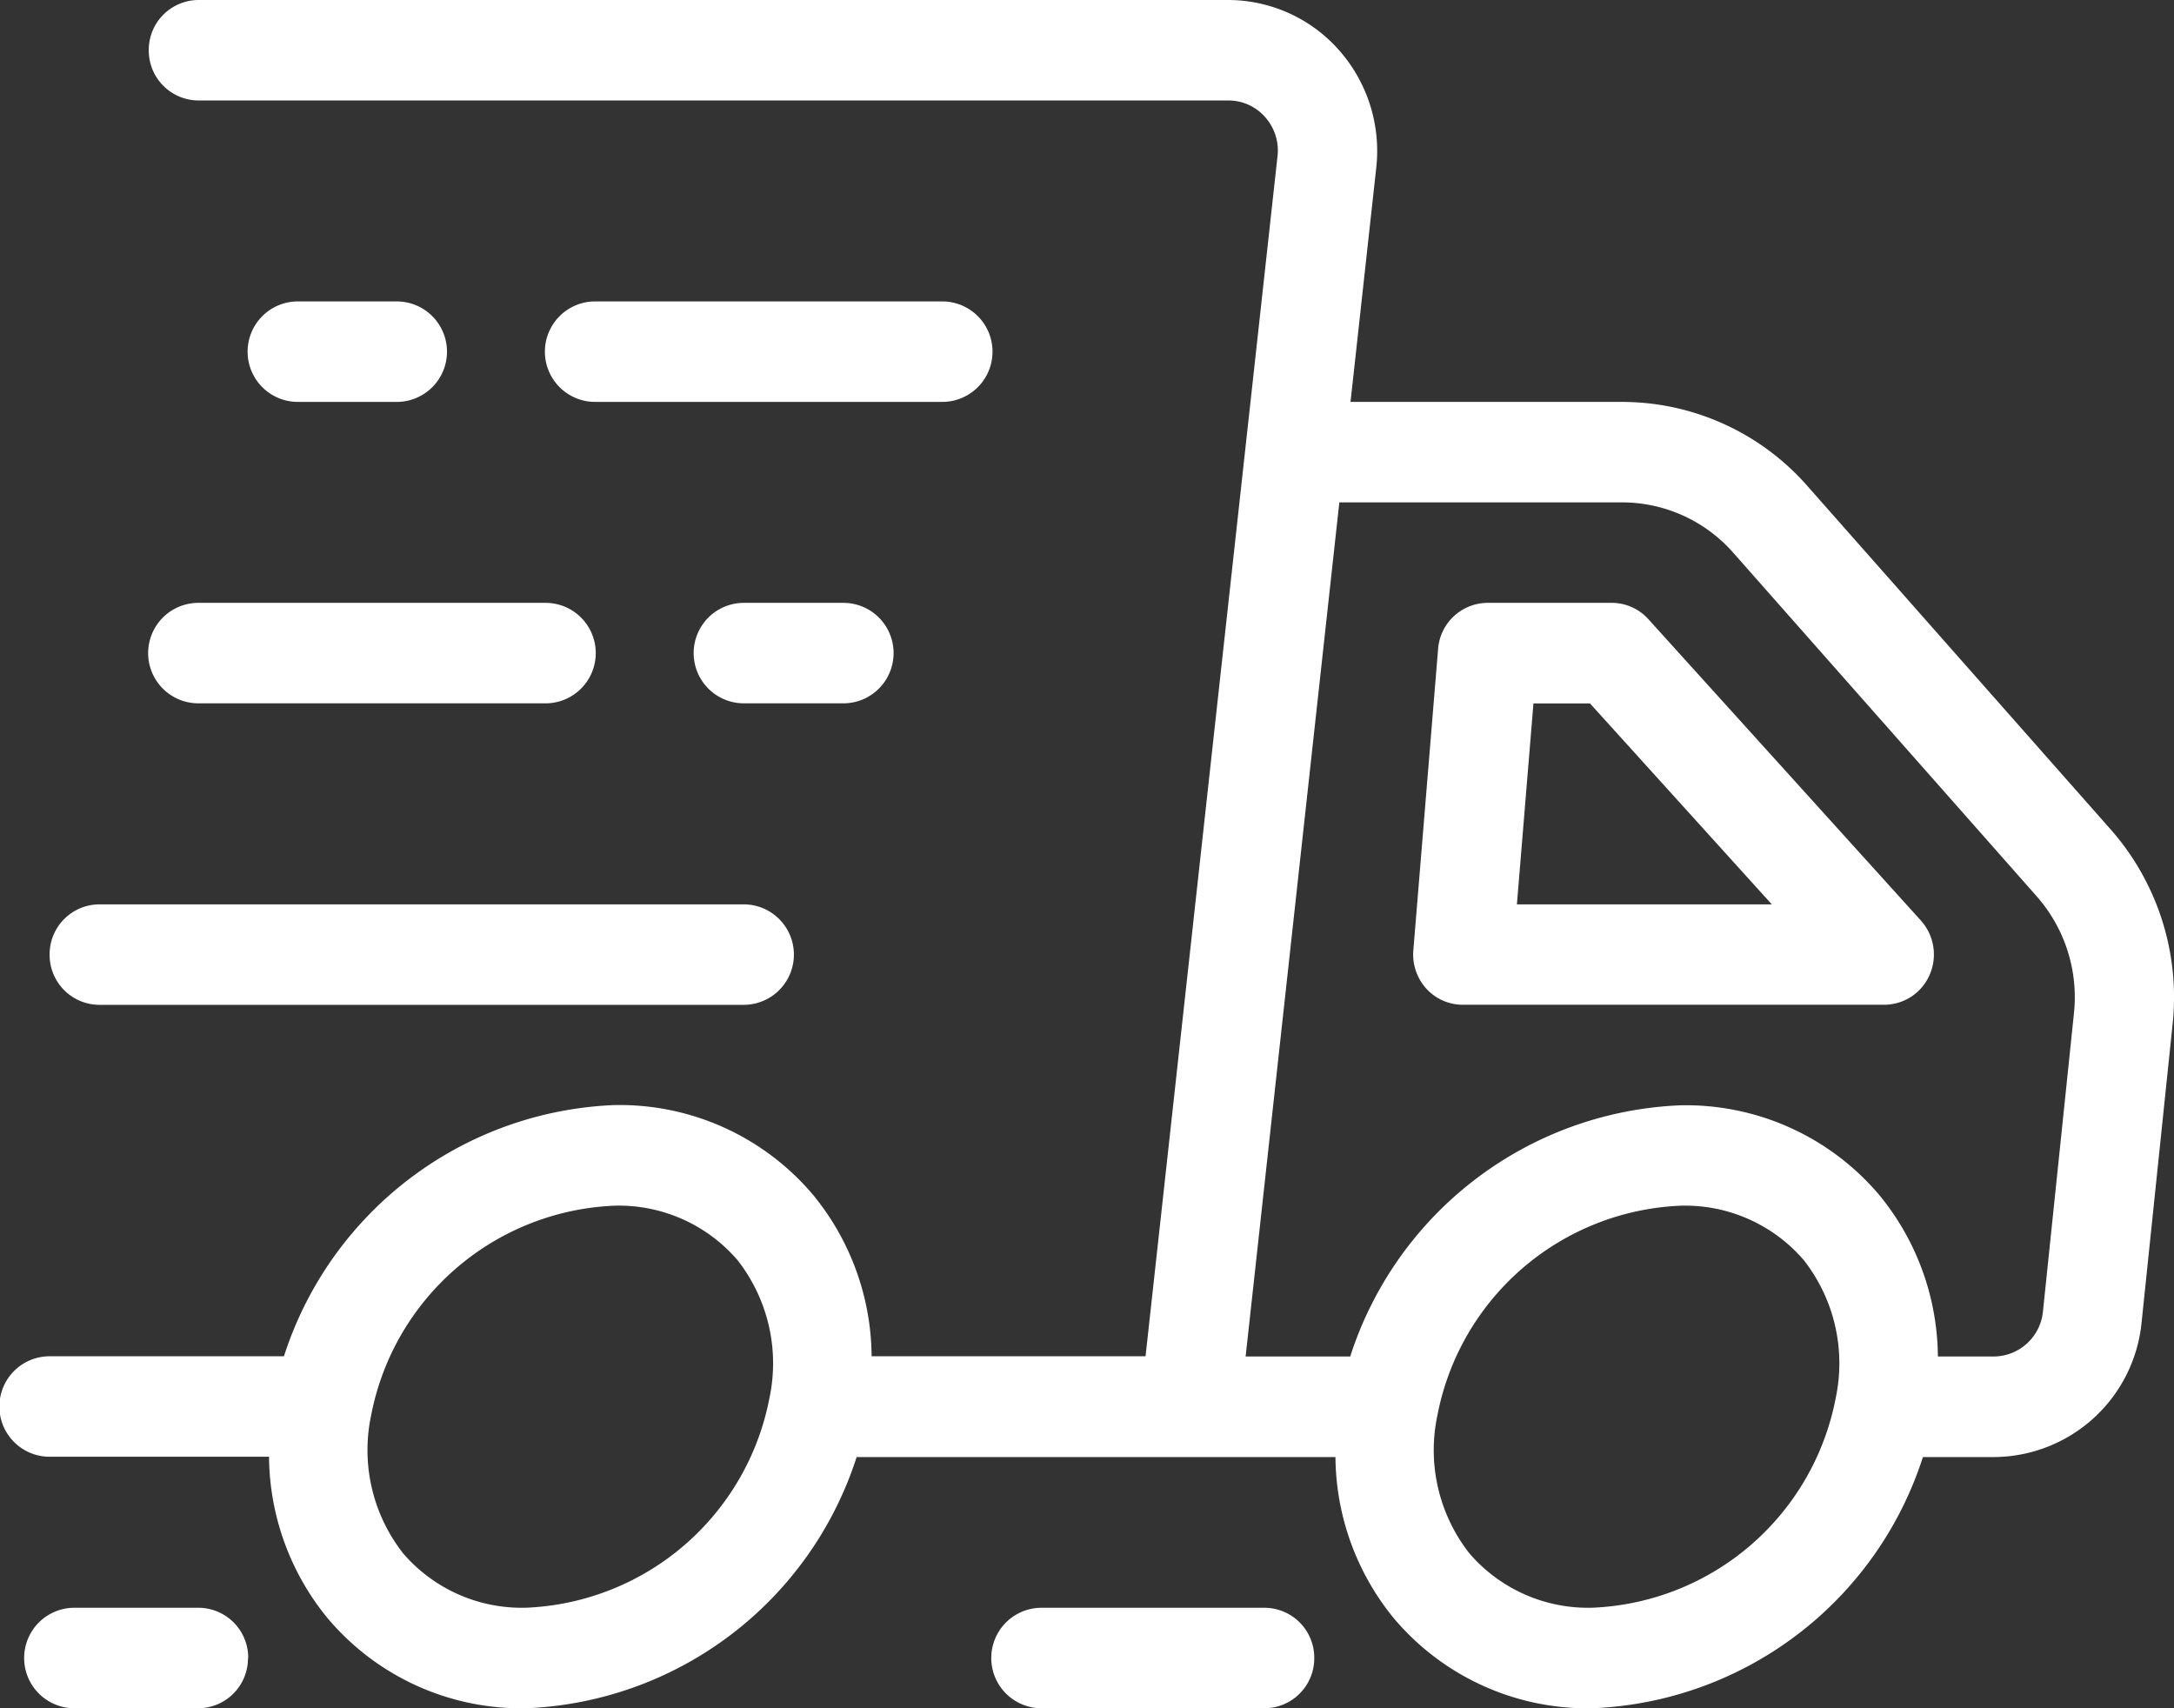 <?xml version="1.0" encoding="UTF-8"?>
<svg xmlns="http://www.w3.org/2000/svg" width="28" height="22" viewBox="0 0 28 22">
  <rect x="0" y="0" width="28" height="22" fill="#333333" stroke="none"/>
  <path id="Path_114" data-name="Path 114" d="M27.186,10.684,23.274,6.254a3.179,3.179,0,0,0-2.38-1.078h-3.5l.332-3.021A1.96,1.96,0,0,0,17.246.646,1.909,1.909,0,0,0,15.819,0H2.555a.643.643,0,0,0-.639.647.643.643,0,0,0,.639.647H15.819a.627.627,0,0,1,.476.215.645.645,0,0,1,.159.5l-1.7,15.458H11.226a3.314,3.314,0,0,0-.75-2.074,3.261,3.261,0,0,0-2.568-1.161,4.666,4.666,0,0,0-4.251,3.235H.639a.647.647,0,0,0,0,1.294H3.465a3.314,3.314,0,0,0,.75,2.074A3.261,3.261,0,0,0,6.782,22a4.666,4.666,0,0,0,4.251-3.235H17.2a3.314,3.314,0,0,0,.75,2.074A3.261,3.261,0,0,0,20.515,22a4.666,4.666,0,0,0,4.251-3.235h.911a1.921,1.921,0,0,0,1.906-1.738l.4-3.847a3.271,3.271,0,0,0-.8-2.5M9.91,18.005a3.33,3.33,0,0,1-3.128,2.7,2.014,2.014,0,0,1-1.59-.7,2.154,2.154,0,0,1-.412-1.777,3.331,3.331,0,0,1,3.128-2.7,2.014,2.014,0,0,1,1.59.7,2.155,2.155,0,0,1,.412,1.777m13.733,0a3.33,3.33,0,0,1-3.128,2.7,2.014,2.014,0,0,1-1.59-.7,2.154,2.154,0,0,1-.412-1.777,3.331,3.331,0,0,1,3.128-2.7,2.014,2.014,0,0,1,1.59.7,2.155,2.155,0,0,1,.412,1.777m3.069-4.961-.4,3.847a.641.641,0,0,1-.635.579h-.718a3.314,3.314,0,0,0-.75-2.074,3.261,3.261,0,0,0-2.568-1.161,4.666,4.666,0,0,0-4.251,3.235H16.043l1.207-11h3.644a1.908,1.908,0,0,1,1.428.647l3.912,4.429A1.966,1.966,0,0,1,26.712,13.044ZM21.23,7.974a.635.635,0,0,0-.471-.21h-1.6a.642.642,0,0,0-.637.593l-.319,3.882a.655.655,0,0,0,.166.492.635.635,0,0,0,.47.209h5.429a.639.639,0,0,0,.585-.386.654.654,0,0,0-.114-.7Zm-1.693,3.673.213-2.588h.728l2.342,2.588Zm-7.4-6.471H7.665a.647.647,0,0,1,0-1.294h4.471a.647.647,0,0,1,0,1.294m-8.3,0a.647.647,0,0,1,0-1.294H5.11a.647.647,0,0,1,0,1.294Zm7.026,2.588a.647.647,0,0,1,0,1.294H9.581a.647.647,0,0,1,0-1.294Zm-8.3,0H7.026a.647.647,0,0,1,0,1.294H2.555a.647.647,0,0,1,0-1.294M.639,12.294a.643.643,0,0,1,.639-.647h8.3a.647.647,0,0,1,0,1.294h-8.3a.643.643,0,0,1-.639-.647m16.288,9.059a.643.643,0,0,1-.639.647H13.414a.647.647,0,0,1,0-1.294h2.874a.643.643,0,0,1,.639.647m-13.733,0A.643.643,0,0,1,2.555,22H.958a.647.647,0,0,1,0-1.294h1.6a.643.643,0,0,1,.639.647" fill="#fff"></path>
</svg>
